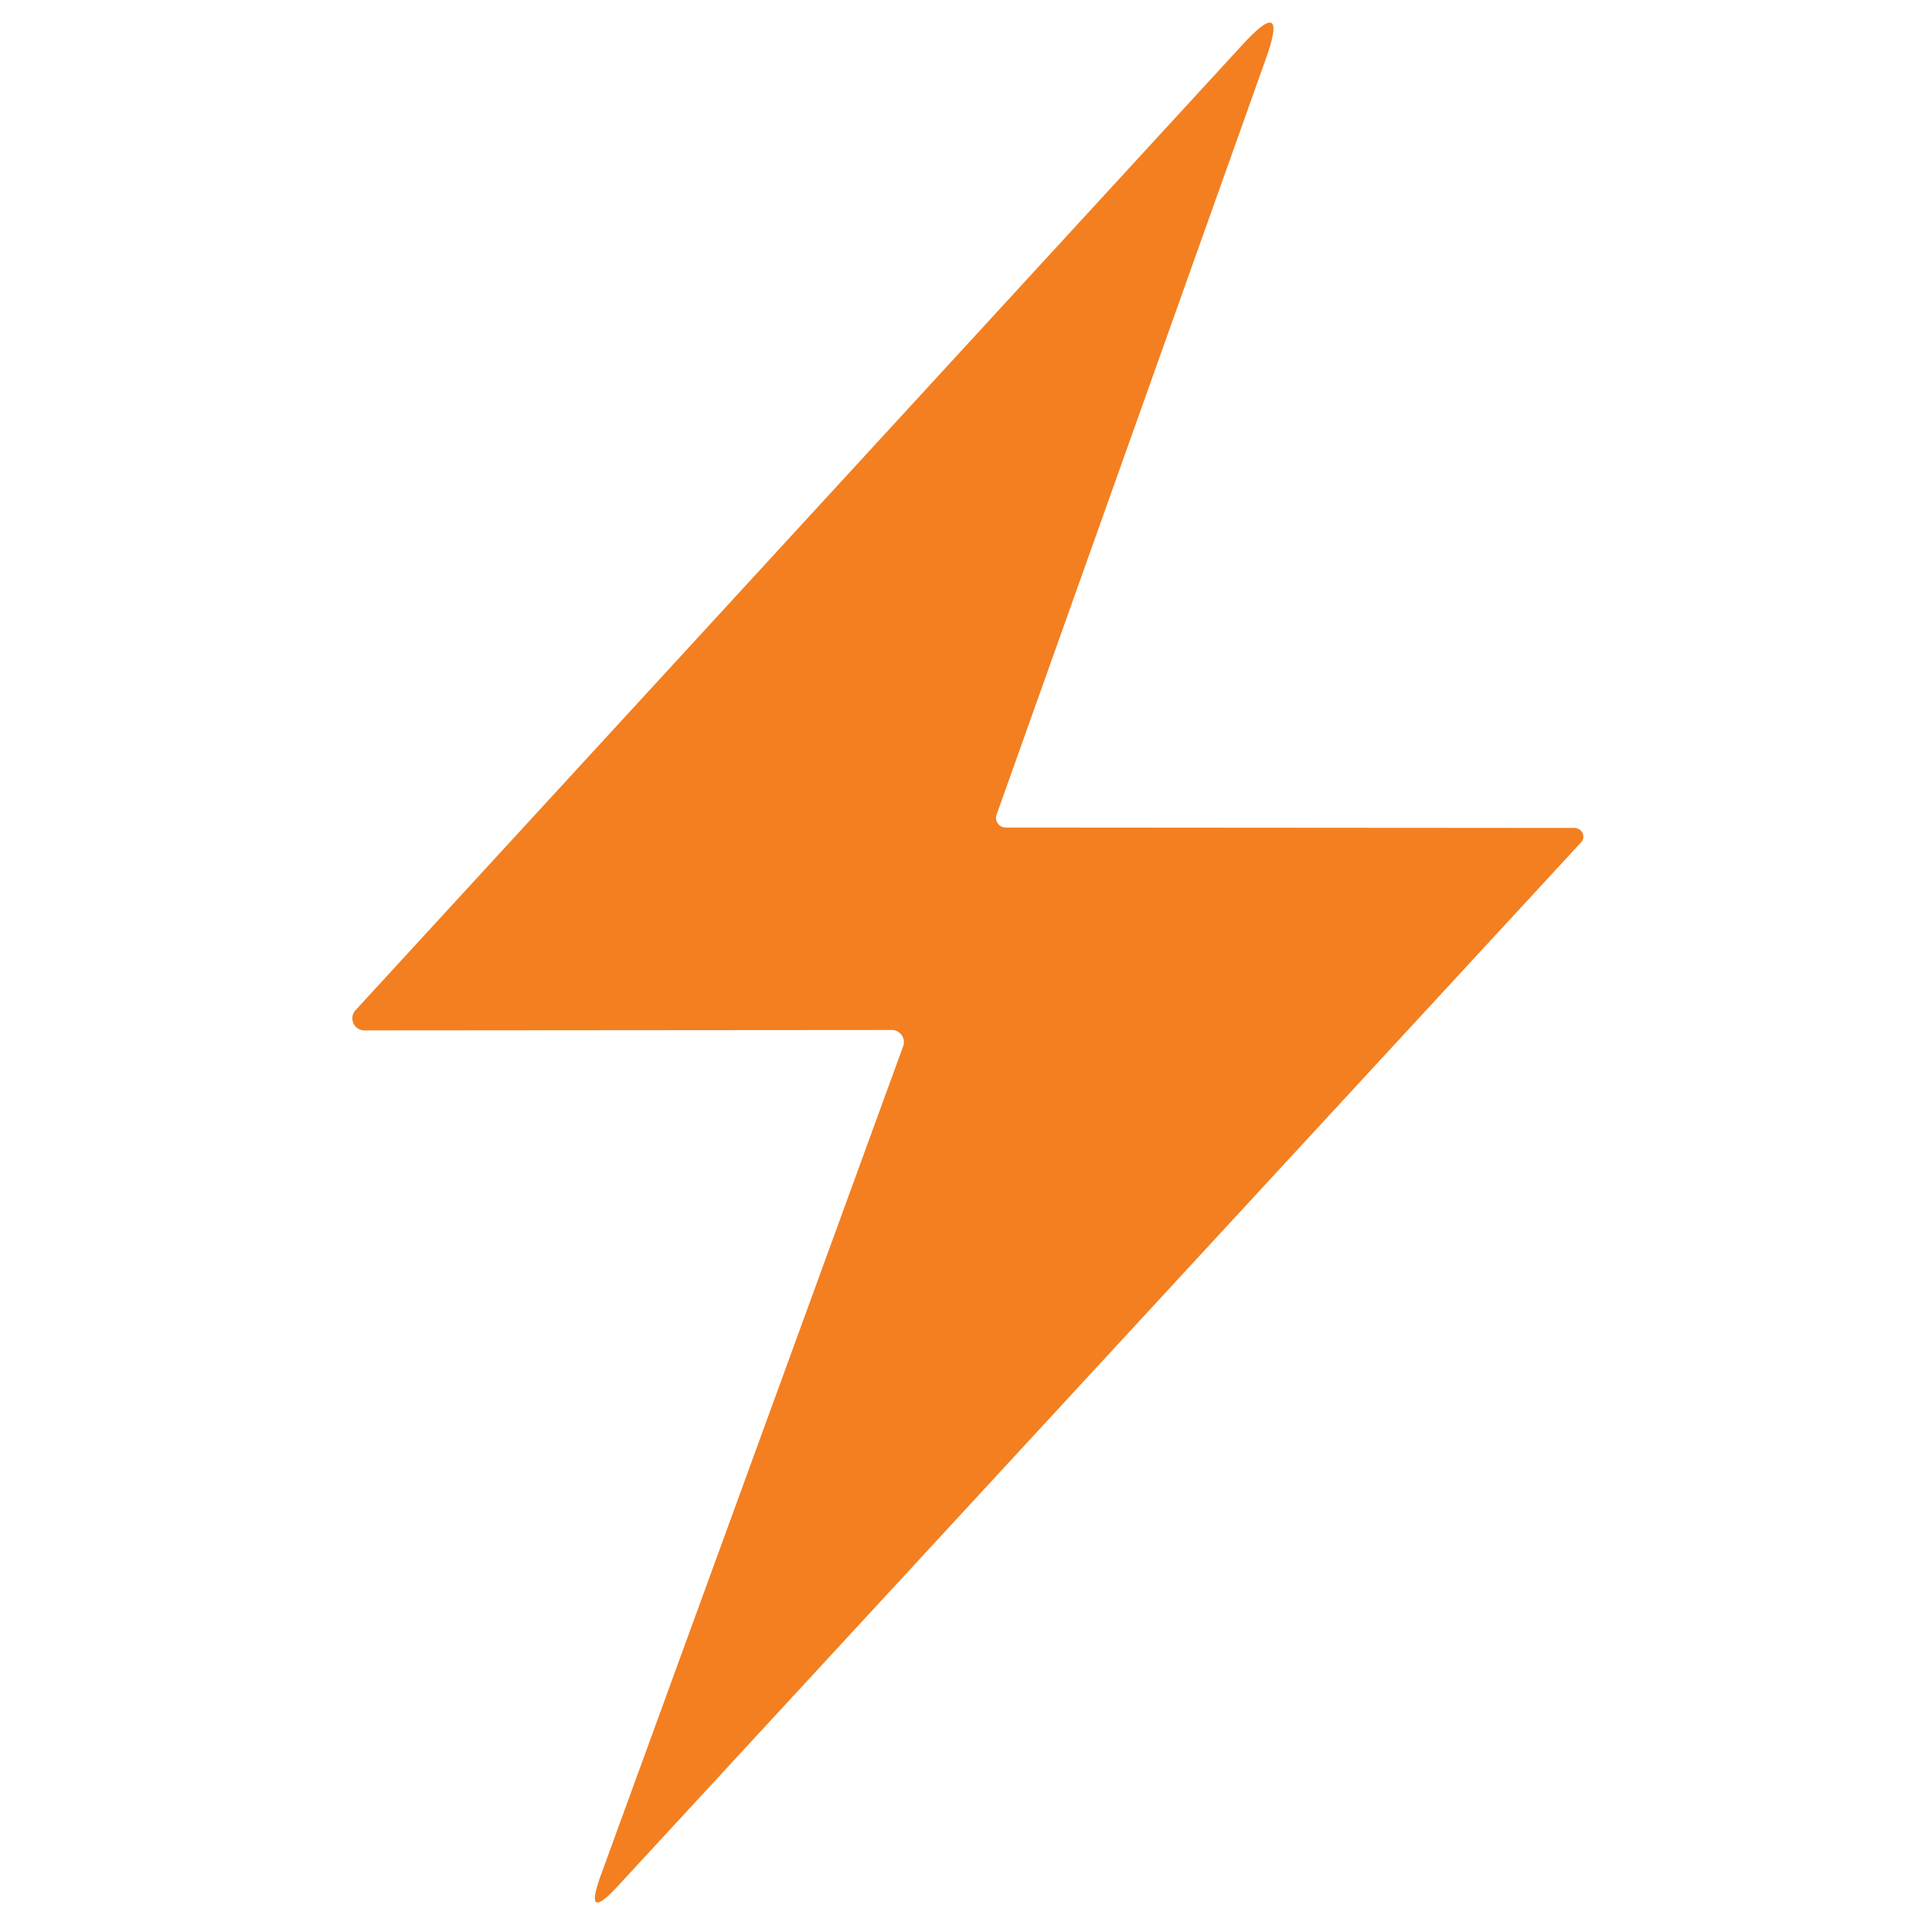 <?xml version="1.0" encoding="UTF-8" standalone="no"?>
<!DOCTYPE svg PUBLIC "-//W3C//DTD SVG 1.1//EN" "http://www.w3.org/Graphics/SVG/1.1/DTD/svg11.dtd">
<svg xmlns="http://www.w3.org/2000/svg" version="1.1" viewBox="0.00 0.00 48.00 48.00">
<path fill="#f37f20" d="
  M 22.44 25.99
  A 0.30 0.30 0.0 0 0 22.16 25.59
  L 9.06 25.60
  A 0.30 0.30 0.0 0 1 8.84 25.09
  L 30.87 1.11
  Q 32.02 -0.14 31.45 1.46
  L 24.76 20.24
  A 0.24 0.24 0.0 0 0 24.98 20.56
  L 39.12 20.57
  A 0.22 0.21 21.2 0 1 39.28 20.93
  L 15.34 46.87
  Q 14.50 47.78 14.92 46.61
  L 22.44 25.99
  Z"
/>
</svg>
